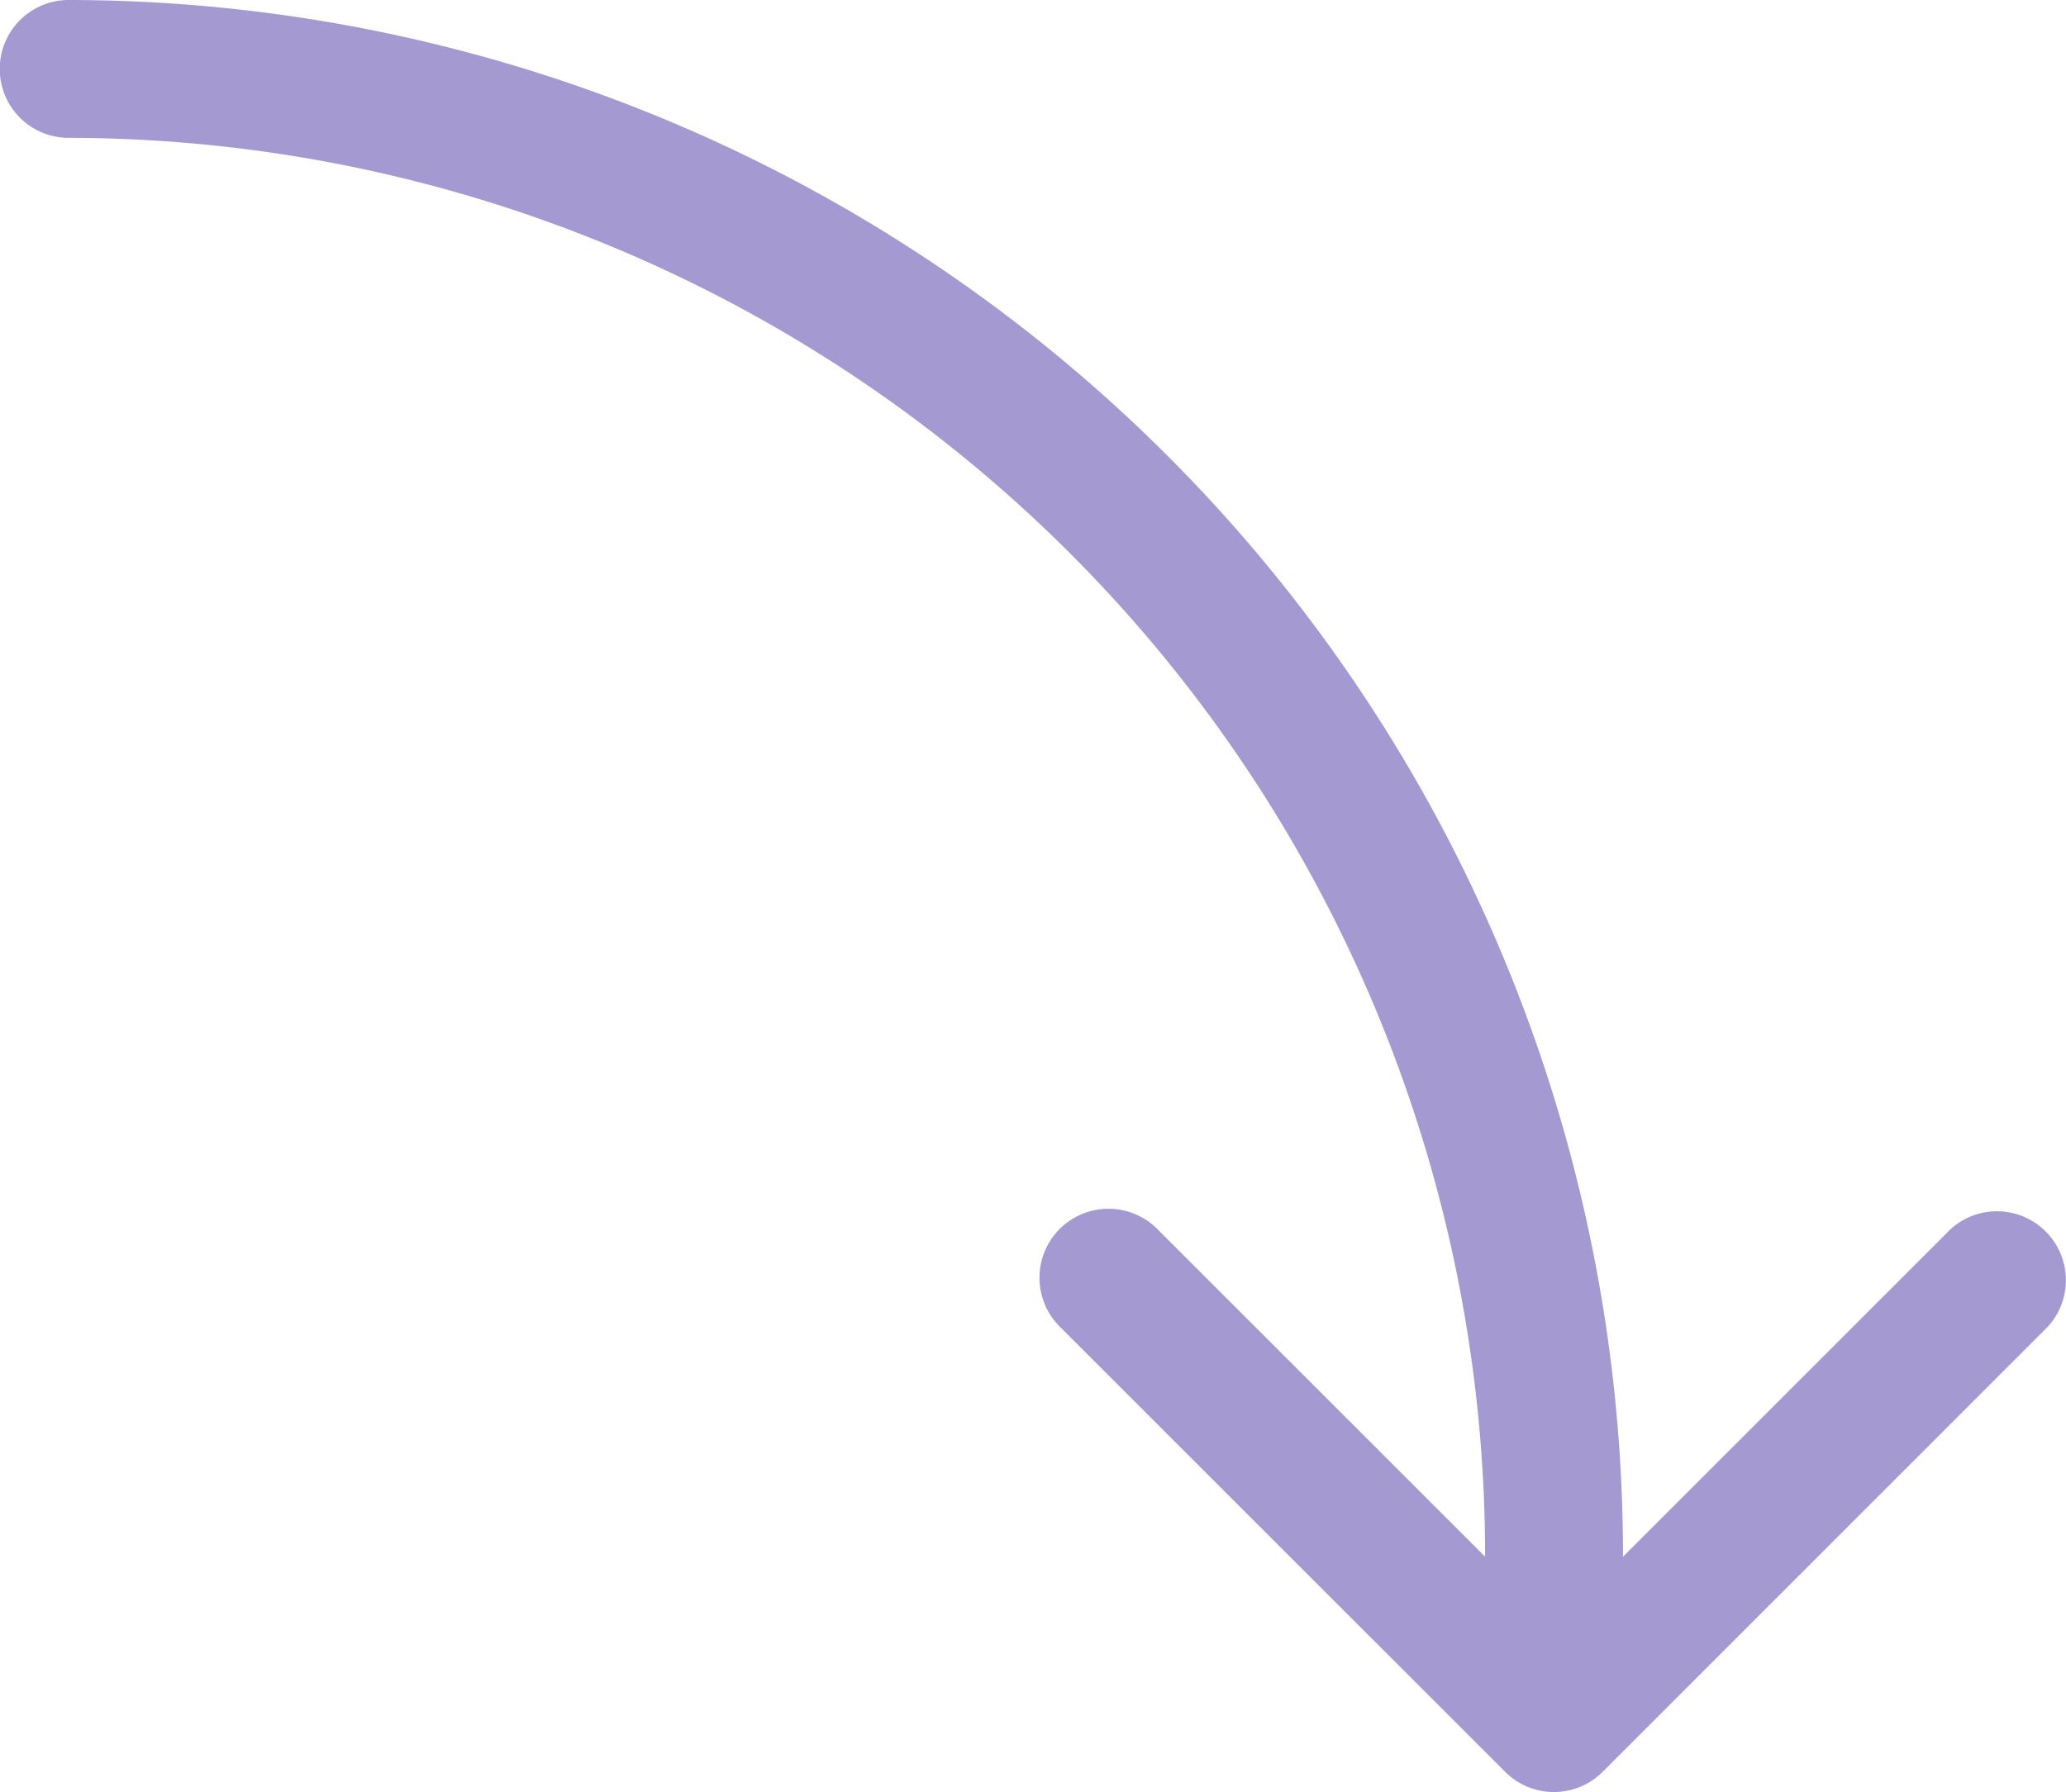 <svg height="34.705" viewBox="0 0 40 34.705" width="40" xmlns="http://www.w3.org/2000/svg"><path d="m3.4 6a30.122 30.122 0 0 1 30.093 30.148l6.347-6.348a1.335 1.335 0 0 1 1.882 1.889l-8.622 8.624a1.335 1.335 0 0 1 -1.889 0l-8.624-8.623a1.336 1.336 0 1 1 1.889-1.89l6.347 6.347a27.452 27.452 0 0 0 -27.423-27.477 1.335 1.335 0 1 1 0-2.67z" fill="#a499d1" transform="translate(-2.07 -6)"/></svg>